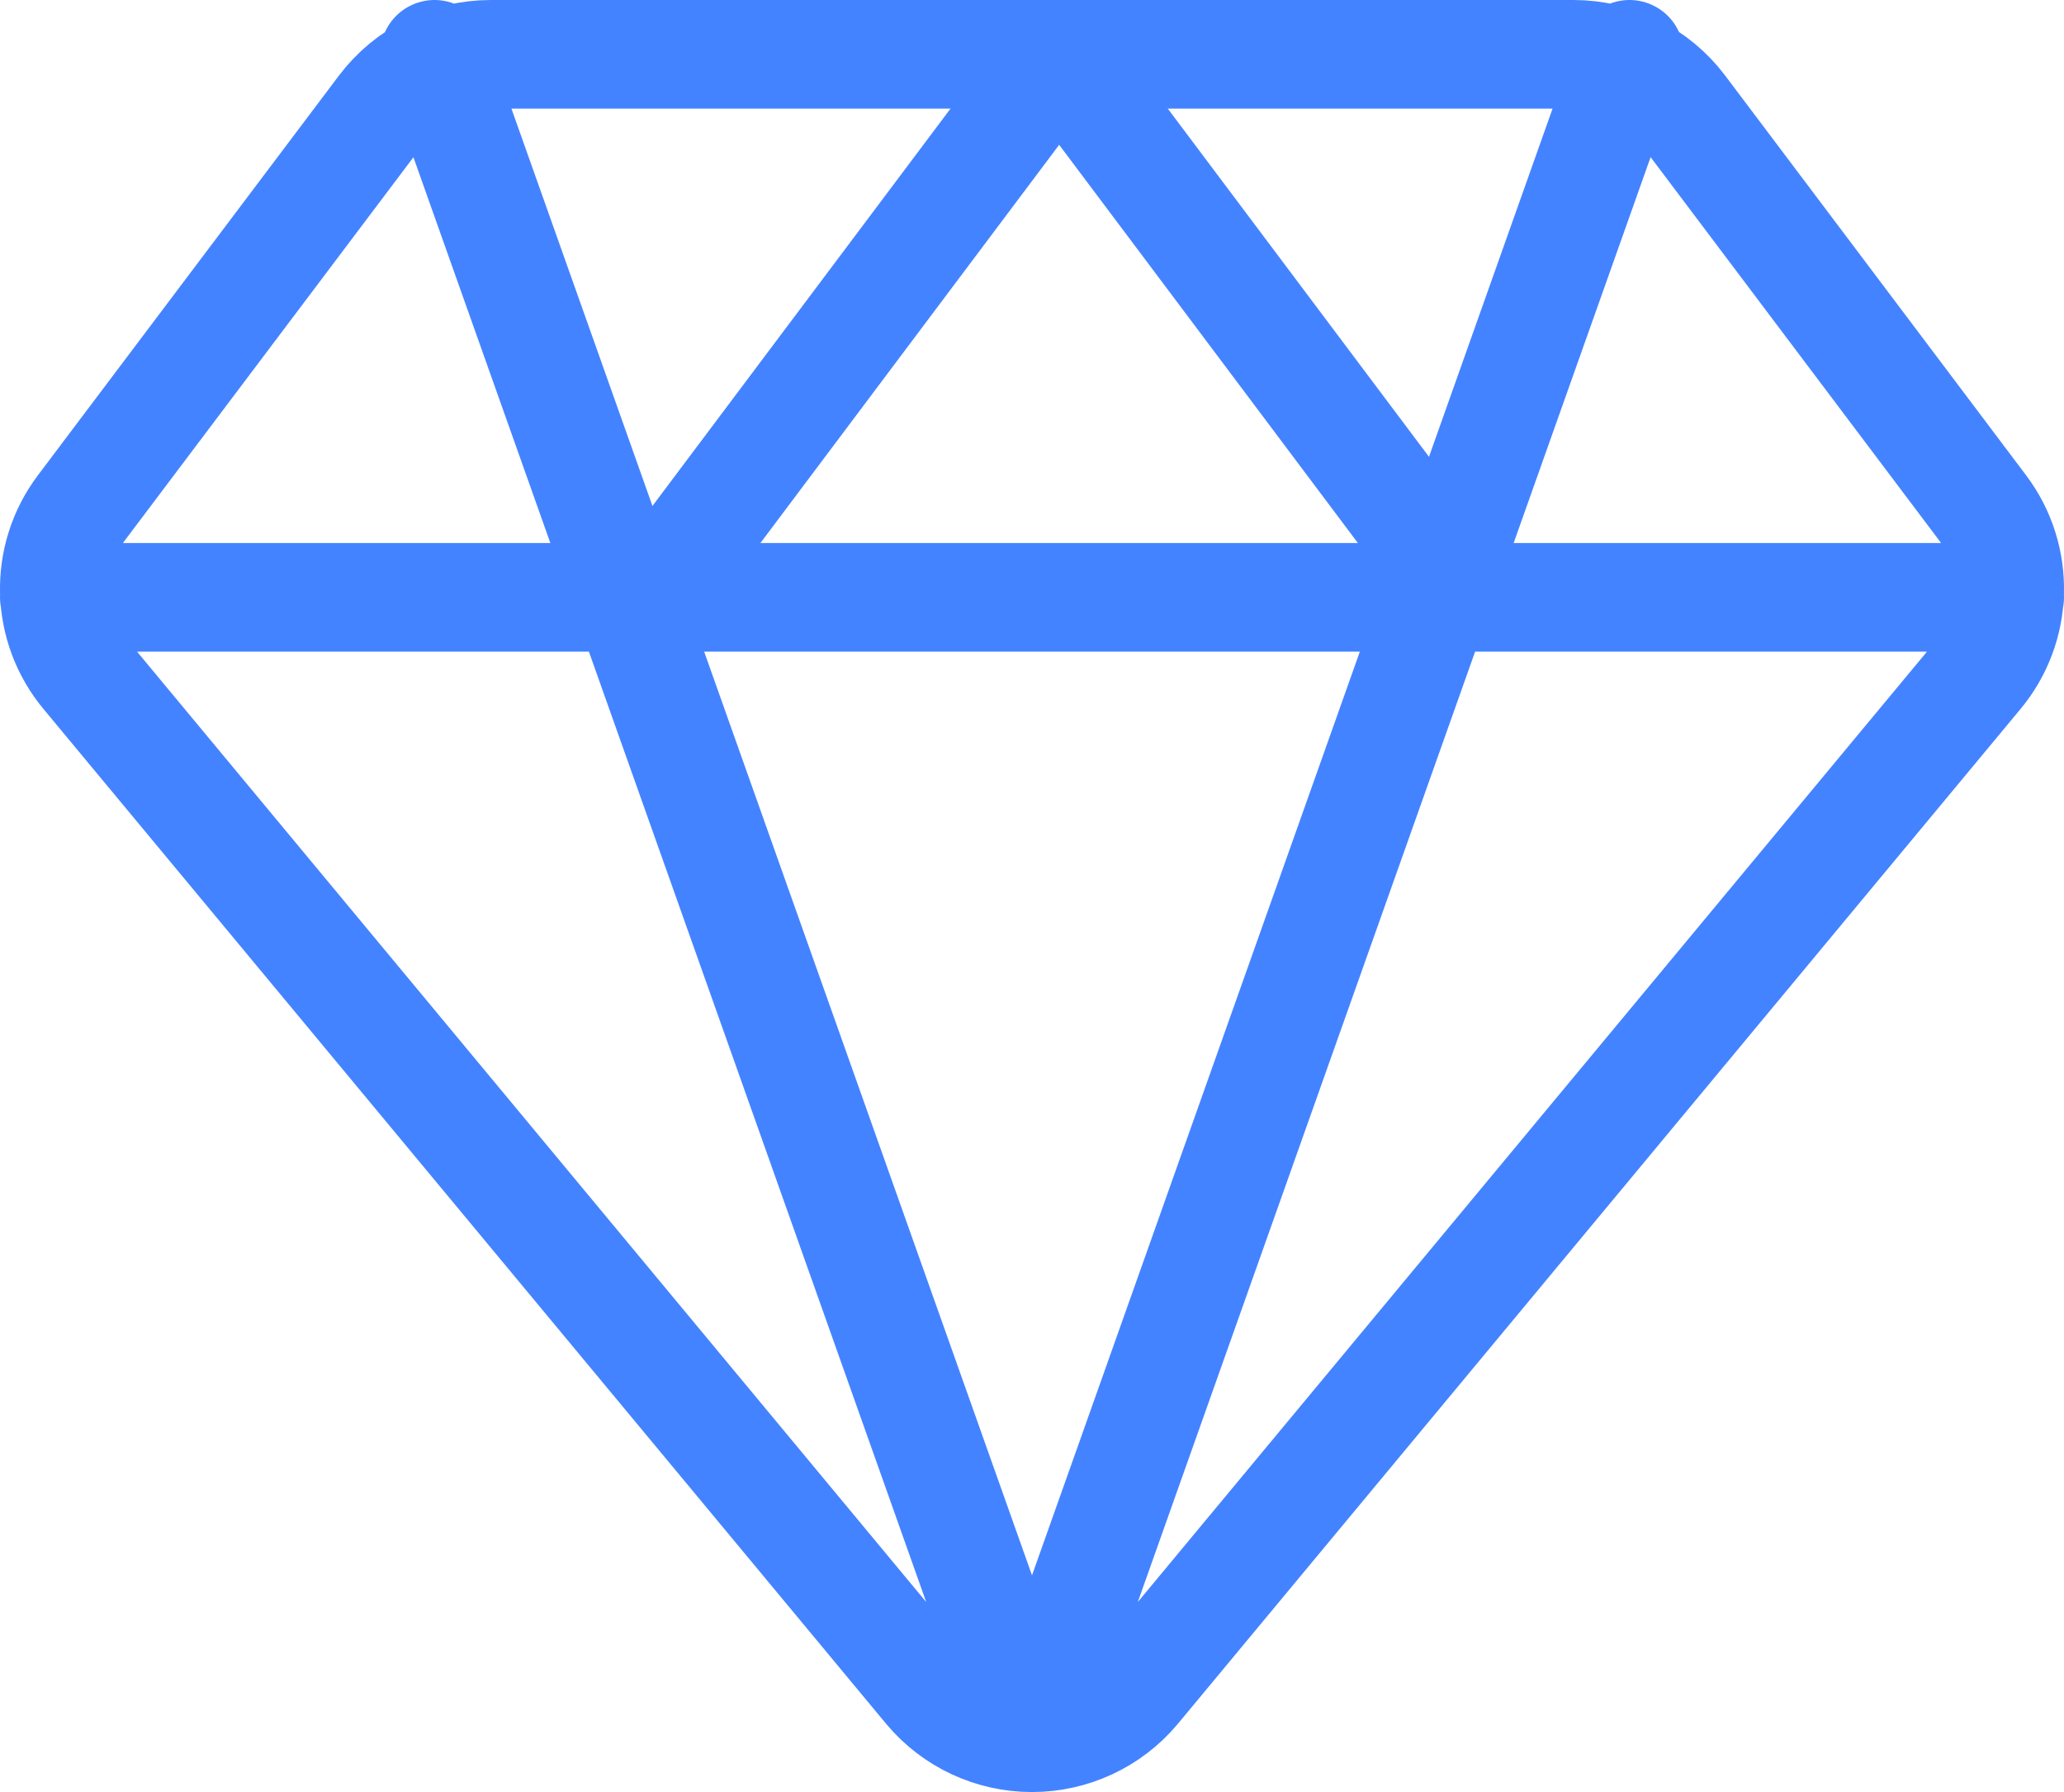 <svg xmlns="http://www.w3.org/2000/svg" width="38" height="33" viewBox="0 0 38 33">
    <g fill="none" fill-rule="evenodd" stroke-linecap="round" stroke-linejoin="round">
        <g>
            <g>
                <g stroke="#4483FF" stroke-width="2" transform="translate(-812 -1818) translate(0 1649) translate(813 170)">
                    <path d="M29.962.992C29.492.368 28.753 0 27.97 0H8.035C7.25 0 6.512.368 6.04.992L.498 8.352c-.693.92-.66 2.193.08 3.075L16.09 30.112c.473.563 1.173.888 1.91.888.737 0 1.437-.325 1.91-.888l15.512-18.685c.74-.882.773-2.155.08-3.075l-5.54-7.36zM7 0L18 31M29 0L18 31M0 10L36 10"/>
                    <path d="M11 10L18.5 0 26 10"/>
                </g>
            </g>
        </g>
    </g>
</svg>